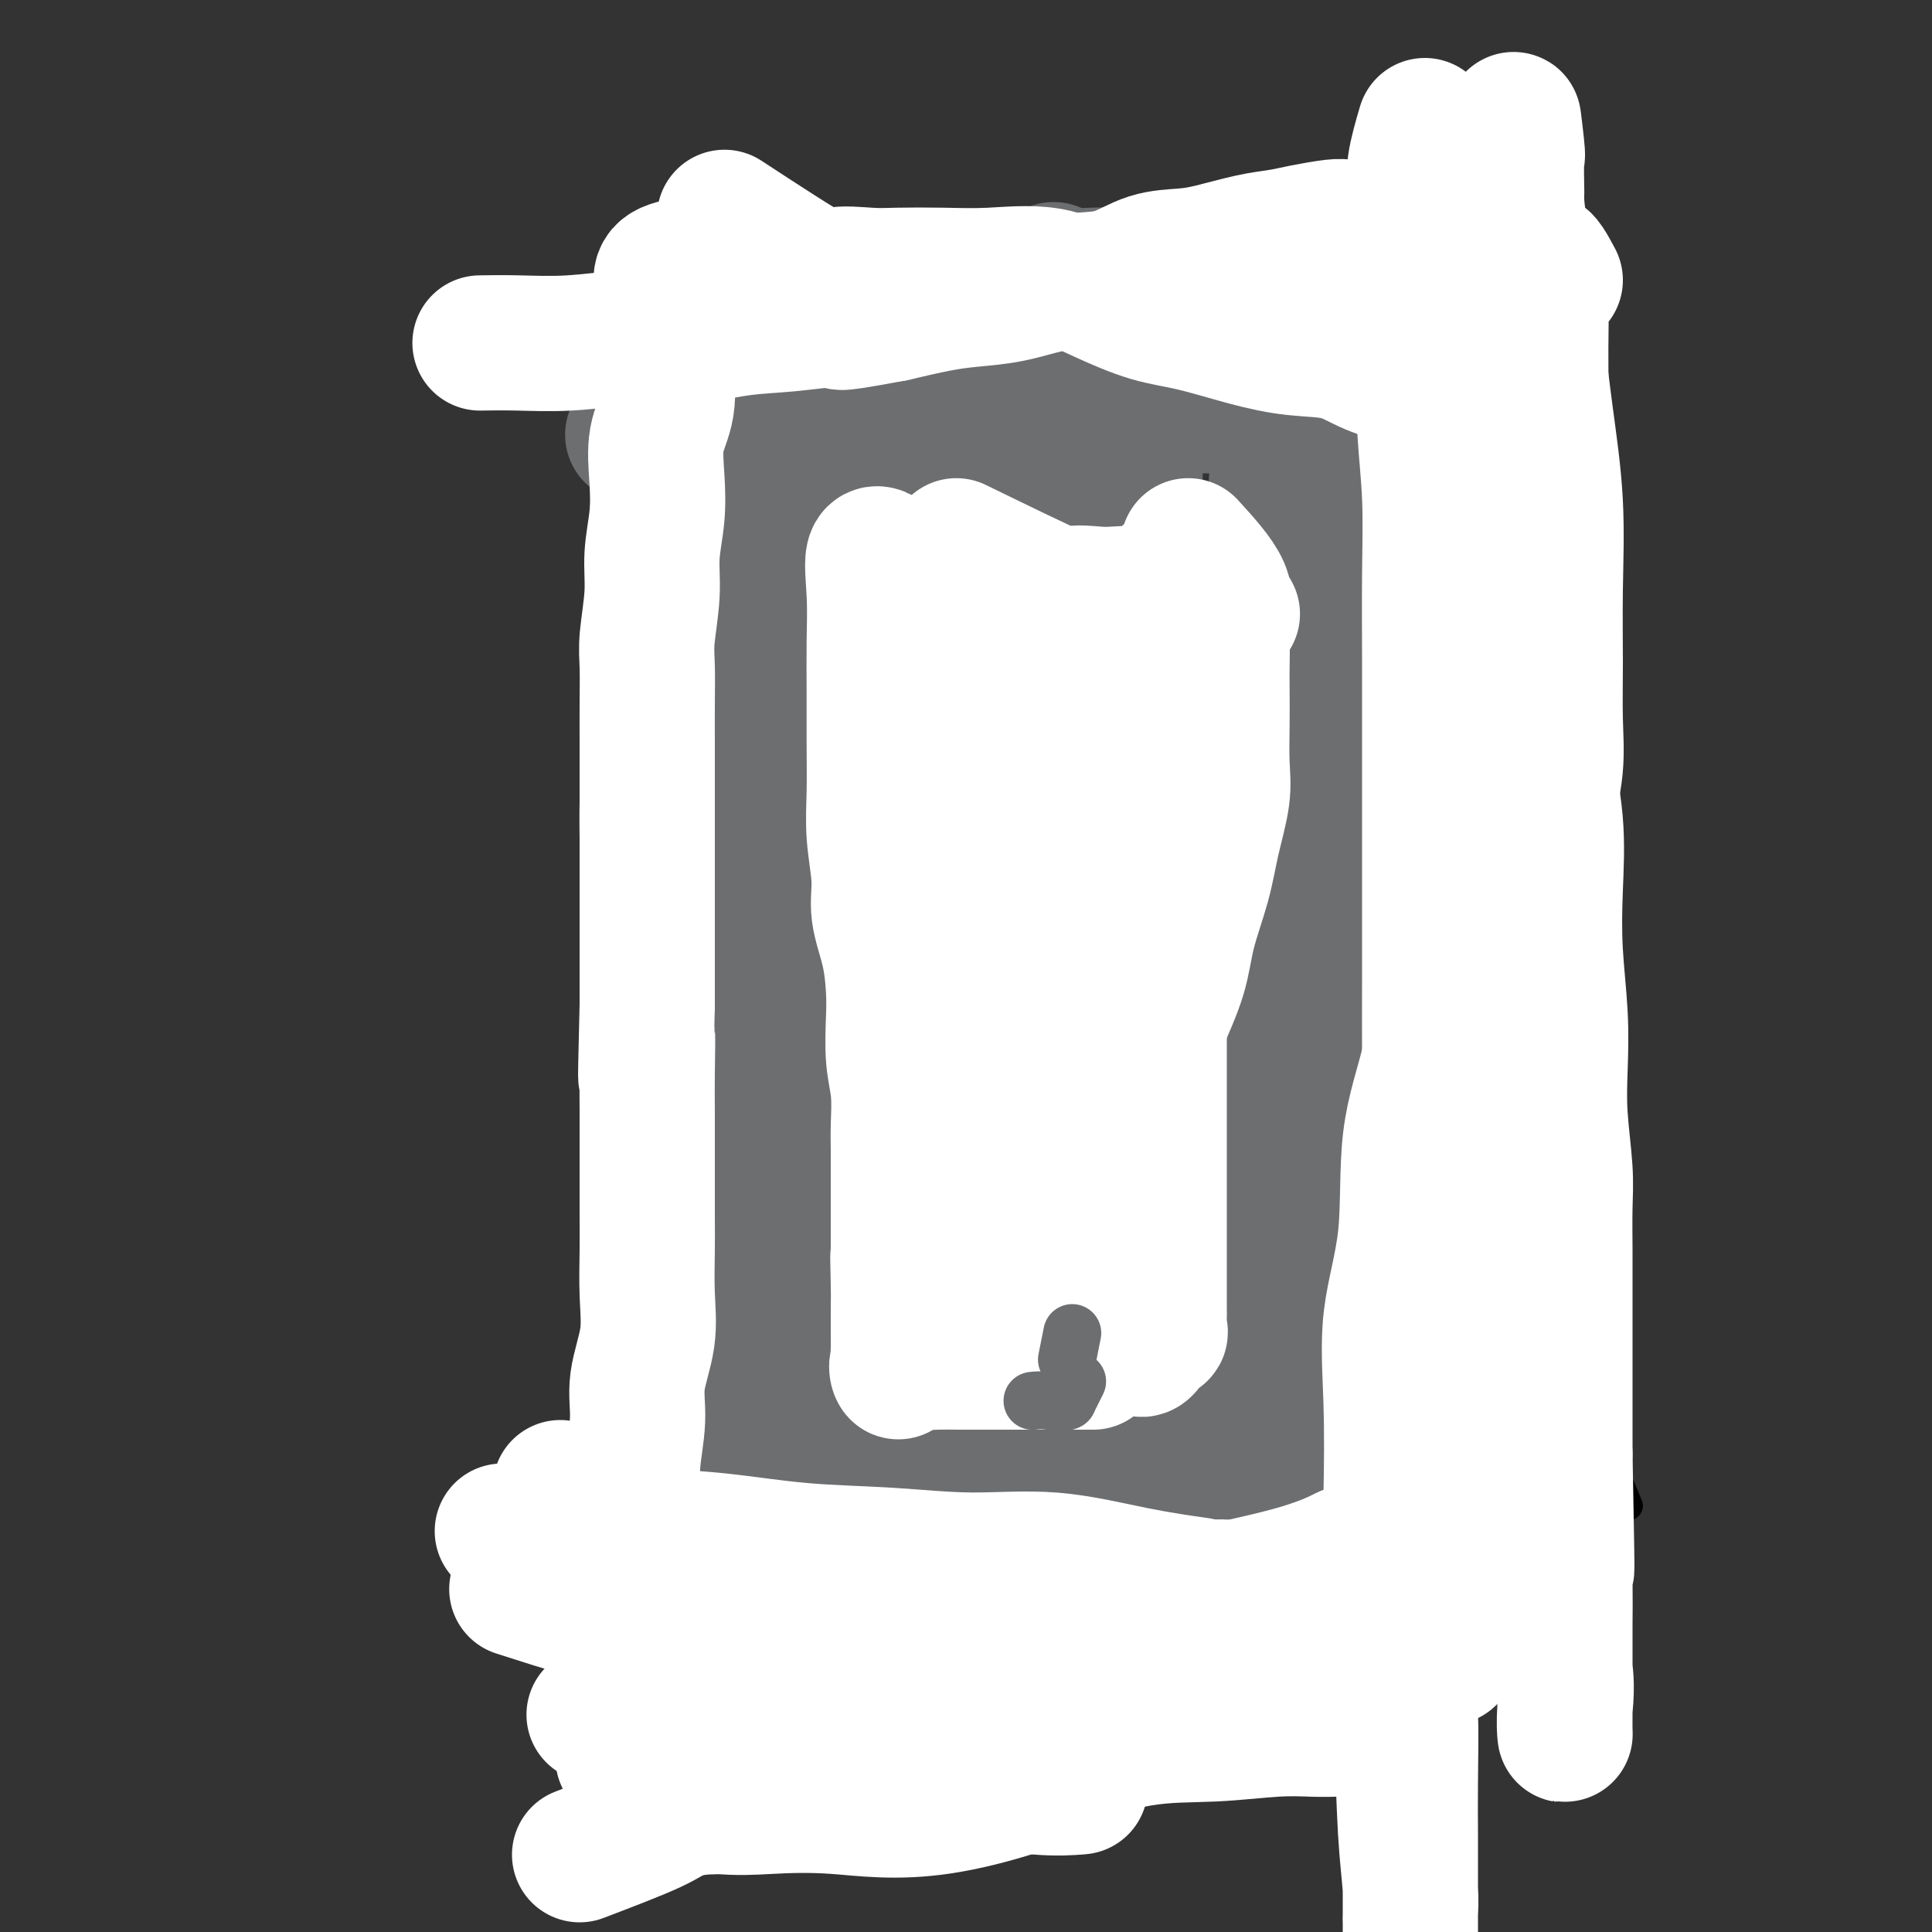 <svg viewBox='0 0 400 400' version='1.1' xmlns='http://www.w3.org/2000/svg' xmlns:xlink='http://www.w3.org/1999/xlink'><rect x="0" y="0" width="400" height="400" fill="#333333" stroke="none"/><g fill='none' stroke='#000000' stroke-width='6' stroke-linecap='round' stroke-linejoin='round'><path d='M324,280c5.000,12.083 10.000,24.167 12,29c2.000,4.833 1.000,2.417 0,0'/></g>
<g fill='none' stroke='#6D6E70' stroke-width='28' stroke-linecap='round' stroke-linejoin='round'><path d='M141,95c5.892,3.320 11.784,6.640 14,9c2.216,2.360 0.755,3.758 0,6c-0.755,2.242 -0.805,5.326 0,9c0.805,3.674 2.464,7.938 3,13c0.536,5.062 -0.053,10.922 0,17c0.053,6.078 0.746,12.375 1,19c0.254,6.625 0.068,13.579 0,20c-0.068,6.421 -0.018,12.309 0,19c0.018,6.691 0.005,14.184 0,21c-0.005,6.816 -0.000,12.956 0,20c0.000,7.044 -0.003,14.991 0,22c0.003,7.009 0.011,13.080 0,19c-0.011,5.920 -0.043,11.689 0,16c0.043,4.311 0.159,7.166 0,10c-0.159,2.834 -0.595,5.649 0,7c0.595,1.351 2.220,1.240 3,2c0.780,0.760 0.716,2.391 1,4c0.284,1.609 0.917,3.197 1,4c0.083,0.803 -0.385,0.821 0,1c0.385,0.179 1.623,0.520 2,0c0.377,-0.520 -0.105,-1.902 0,-4c0.105,-2.098 0.799,-4.913 0,-12c-0.799,-7.087 -3.090,-18.446 -5,-31c-1.910,-12.554 -3.437,-26.303 -4,-41c-0.563,-14.697 -0.161,-30.342 0,-44c0.161,-13.658 0.080,-25.329 0,-37'/><path d='M157,164c-0.044,-17.045 -0.156,-19.156 0,-23c0.156,-3.844 0.578,-9.420 1,-12c0.422,-2.580 0.843,-2.165 1,-3c0.157,-0.835 0.050,-2.921 0,-5c-0.050,-2.079 -0.043,-4.151 0,-7c0.043,-2.849 0.120,-6.476 0,-10c-0.120,-3.524 -0.438,-6.946 0,-10c0.438,-3.054 1.633,-5.739 2,-7c0.367,-1.261 -0.095,-1.097 0,-1c0.095,0.097 0.745,0.126 1,0c0.255,-0.126 0.113,-0.406 0,1c-0.113,1.406 -0.199,4.497 0,7c0.199,2.503 0.682,4.418 0,7c-0.682,2.582 -2.529,5.832 -4,11c-1.471,5.168 -2.566,12.255 -4,21c-1.434,8.745 -3.207,19.147 -5,30c-1.793,10.853 -3.606,22.156 -5,34c-1.394,11.844 -2.371,24.229 -3,36c-0.629,11.771 -0.912,22.928 -1,33c-0.088,10.072 0.018,19.061 -1,28c-1.018,8.939 -3.159,17.830 -5,24c-1.841,6.170 -3.383,9.620 -4,11c-0.617,1.380 -0.308,0.690 0,0'/><path d='M131,90c4.198,-0.525 8.397,-1.051 10,1c1.603,2.051 0.611,6.677 0,12c-0.611,5.323 -0.843,11.342 -1,20c-0.157,8.658 -0.241,19.956 -1,32c-0.759,12.044 -2.193,24.833 -3,36c-0.807,11.167 -0.989,20.713 -1,31c-0.011,10.287 0.147,21.315 0,30c-0.147,8.685 -0.598,15.029 0,21c0.598,5.971 2.245,11.571 3,16c0.755,4.429 0.619,7.687 1,11c0.381,3.313 1.281,6.681 2,10c0.719,3.319 1.258,6.589 2,9c0.742,2.411 1.687,3.965 2,5c0.313,1.035 -0.007,1.552 0,2c0.007,0.448 0.341,0.827 1,1c0.659,0.173 1.644,0.141 2,0c0.356,-0.141 0.085,-0.390 0,-1c-0.085,-0.610 0.016,-1.582 0,-2c-0.016,-0.418 -0.150,-0.281 0,-1c0.150,-0.719 0.584,-2.292 1,-4c0.416,-1.708 0.812,-3.551 0,-11c-0.812,-7.449 -2.834,-20.506 -5,-35c-2.166,-14.494 -4.476,-30.427 -6,-45c-1.524,-14.573 -2.262,-27.787 -3,-41'/><path d='M135,187c-2.171,-23.537 -0.597,-21.880 0,-24c0.597,-2.120 0.219,-8.017 0,-12c-0.219,-3.983 -0.279,-6.052 0,-8c0.279,-1.948 0.896,-3.776 1,-6c0.104,-2.224 -0.304,-4.846 0,-8c0.304,-3.154 1.320,-6.841 2,-11c0.680,-4.159 1.025,-8.790 1,-13c-0.025,-4.210 -0.420,-7.997 0,-12c0.420,-4.003 1.656,-8.221 2,-11c0.344,-2.779 -0.202,-4.120 0,-5c0.202,-0.880 1.154,-1.299 2,-2c0.846,-0.701 1.585,-1.683 2,-2c0.415,-0.317 0.504,0.032 1,0c0.496,-0.032 1.397,-0.445 2,0c0.603,0.445 0.908,1.749 1,3c0.092,1.251 -0.029,2.448 0,3c0.029,0.552 0.209,0.460 1,1c0.791,0.540 2.192,1.714 3,2c0.808,0.286 1.021,-0.316 2,0c0.979,0.316 2.724,1.549 4,2c1.276,0.451 2.084,0.121 4,0c1.916,-0.121 4.939,-0.032 8,0c3.061,0.032 6.158,0.009 10,0c3.842,-0.009 8.427,-0.002 13,0c4.573,0.002 9.134,0.001 14,0c4.866,-0.001 10.036,-0.001 15,0c4.964,0.001 9.722,0.003 15,0c5.278,-0.003 11.074,-0.011 16,0c4.926,0.011 8.980,0.041 13,0c4.020,-0.041 8.006,-0.155 10,0c1.994,0.155 1.997,0.577 2,1'/><path d='M279,85c19.289,0.358 7.511,0.752 4,1c-3.511,0.248 1.245,0.351 3,1c1.755,0.649 0.509,1.843 0,3c-0.509,1.157 -0.280,2.278 0,3c0.280,0.722 0.611,1.045 0,2c-0.611,0.955 -2.164,2.544 -3,4c-0.836,1.456 -0.956,2.781 -1,5c-0.044,2.219 -0.011,5.333 0,9c0.011,3.667 -0.000,7.886 0,14c0.000,6.114 0.012,14.123 0,22c-0.012,7.877 -0.046,15.621 0,24c0.046,8.379 0.173,17.395 0,27c-0.173,9.605 -0.644,19.801 -1,29c-0.356,9.199 -0.596,17.400 -2,32c-1.404,14.600 -3.973,35.600 -5,44c-1.027,8.400 -0.514,4.200 0,0'/><path d='M166,84c1.216,1.014 2.433,2.028 3,3c0.567,0.972 0.485,1.901 0,3c-0.485,1.099 -1.374,2.369 -2,4c-0.626,1.631 -0.991,3.623 -1,6c-0.009,2.377 0.336,5.138 0,8c-0.336,2.862 -1.355,5.826 -2,9c-0.645,3.174 -0.916,6.559 -1,10c-0.084,3.441 0.020,6.938 0,11c-0.020,4.062 -0.162,8.690 -1,13c-0.838,4.310 -2.371,8.303 -3,13c-0.629,4.697 -0.353,10.098 -1,15c-0.647,4.902 -2.218,9.306 -3,14c-0.782,4.694 -0.773,9.679 -1,15c-0.227,5.321 -0.688,10.979 -1,16c-0.312,5.021 -0.476,9.407 -1,14c-0.524,4.593 -1.408,9.394 -2,14c-0.592,4.606 -0.891,9.016 -1,13c-0.109,3.984 -0.029,7.542 0,11c0.029,3.458 0.008,6.816 0,10c-0.008,3.184 -0.002,6.196 0,9c0.002,2.804 0.001,5.402 0,8'/><path d='M149,303c-0.960,18.260 -0.359,8.909 0,7c0.359,-1.909 0.475,3.625 1,7c0.525,3.375 1.458,4.592 2,6c0.542,1.408 0.692,3.006 1,4c0.308,0.994 0.772,1.385 1,2c0.228,0.615 0.218,1.455 1,2c0.782,0.545 2.355,0.795 3,2c0.645,1.205 0.360,3.367 1,5c0.640,1.633 2.203,2.739 3,4c0.797,1.261 0.828,2.678 1,4c0.172,1.322 0.484,2.550 1,3c0.516,0.450 1.235,0.120 2,0c0.765,-0.120 1.574,-0.032 2,0c0.426,0.032 0.468,0.008 1,0c0.532,-0.008 1.556,-0.000 2,0c0.444,0.000 0.310,-0.008 1,0c0.690,0.008 2.203,0.031 3,0c0.797,-0.031 0.878,-0.117 2,0c1.122,0.117 3.286,0.436 5,0c1.714,-0.436 2.977,-1.626 5,-2c2.023,-0.374 4.805,0.069 7,0c2.195,-0.069 3.801,-0.649 6,-1c2.199,-0.351 4.990,-0.472 7,-1c2.010,-0.528 3.239,-1.462 5,-2c1.761,-0.538 4.054,-0.680 6,-1c1.946,-0.320 3.543,-0.818 5,-1c1.457,-0.182 2.772,-0.049 5,0c2.228,0.049 5.369,0.013 7,0c1.631,-0.013 1.752,-0.004 3,0c1.248,0.004 3.624,0.002 6,0'/><path d='M244,341c12.946,-1.237 5.311,-0.331 3,0c-2.311,0.331 0.701,0.085 2,0c1.299,-0.085 0.883,-0.011 1,0c0.117,0.011 0.765,-0.042 1,0c0.235,0.042 0.058,0.180 0,-1c-0.058,-1.180 0.005,-3.677 0,-8c-0.005,-4.323 -0.077,-10.472 0,-17c0.077,-6.528 0.302,-13.434 0,-22c-0.302,-8.566 -1.133,-18.791 -2,-27c-0.867,-8.209 -1.772,-14.402 -5,-23c-3.228,-8.598 -8.779,-19.599 -11,-24c-2.221,-4.401 -1.110,-2.200 0,0'/><path d='M191,81c0.574,1.851 1.149,3.701 0,6c-1.149,2.299 -4.021,5.046 -6,8c-1.979,2.954 -3.066,6.115 -5,10c-1.934,3.885 -4.716,8.495 -7,13c-2.284,4.505 -4.072,8.905 -6,14c-1.928,5.095 -3.997,10.883 -6,17c-2.003,6.117 -3.942,12.562 -6,19c-2.058,6.438 -4.236,12.870 -6,20c-1.764,7.130 -3.116,14.957 -4,22c-0.884,7.043 -1.301,13.302 -2,19c-0.699,5.698 -1.680,10.835 -2,16c-0.320,5.165 0.020,10.360 0,14c-0.020,3.640 -0.399,5.727 0,9c0.399,3.273 1.577,7.732 3,11c1.423,3.268 3.090,5.346 4,8c0.910,2.654 1.063,5.886 2,9c0.937,3.114 2.658,6.111 4,9c1.342,2.889 2.306,5.671 3,8c0.694,2.329 1.118,4.206 2,6c0.882,1.794 2.221,3.504 3,5c0.779,1.496 0.998,2.779 2,4c1.002,1.221 2.787,2.379 4,3c1.213,0.621 1.853,0.705 3,1c1.147,0.295 2.799,0.800 4,1c1.201,0.200 1.951,0.095 3,0c1.049,-0.095 2.398,-0.179 4,0c1.602,0.179 3.458,0.623 5,0c1.542,-0.623 2.771,-2.311 4,-4'/><path d='M191,329c1.933,-1.941 4.766,-4.793 7,-8c2.234,-3.207 3.869,-6.770 5,-13c1.131,-6.230 1.757,-15.128 2,-26c0.243,-10.872 0.104,-23.719 0,-38c-0.104,-14.281 -0.172,-29.995 -1,-46c-0.828,-16.005 -2.414,-32.300 -4,-46c-1.586,-13.700 -3.170,-24.804 -4,-31c-0.830,-6.196 -0.906,-7.485 -1,-8c-0.094,-0.515 -0.207,-0.256 -1,0c-0.793,0.256 -2.265,0.508 -3,2c-0.735,1.492 -0.733,4.223 -1,6c-0.267,1.777 -0.803,2.599 -1,5c-0.197,2.401 -0.054,6.382 0,12c0.054,5.618 0.018,12.873 0,22c-0.018,9.127 -0.019,20.124 0,32c0.019,11.876 0.059,24.630 0,38c-0.059,13.370 -0.217,27.357 0,40c0.217,12.643 0.807,23.942 1,34c0.193,10.058 -0.012,18.876 0,25c0.012,6.124 0.242,9.555 0,11c-0.242,1.445 -0.954,0.902 -1,0c-0.046,-0.902 0.576,-2.165 0,-5c-0.576,-2.835 -2.351,-7.241 -3,-18c-0.649,-10.759 -0.174,-27.871 0,-45c0.174,-17.129 0.047,-34.277 0,-50c-0.047,-15.723 -0.012,-30.023 1,-42c1.012,-11.977 3.003,-21.633 4,-29c0.997,-7.367 0.999,-12.445 1,-16c0.001,-3.555 0.000,-5.587 0,-6c-0.000,-0.413 -0.000,0.794 0,2'/><path d='M192,131c0.936,-13.732 0.277,-2.562 0,2c-0.277,4.562 -0.172,2.517 0,2c0.172,-0.517 0.410,0.493 0,2c-0.410,1.507 -1.469,3.510 -2,9c-0.531,5.490 -0.535,14.466 -1,27c-0.465,12.534 -1.392,28.625 -2,43c-0.608,14.375 -0.896,27.032 -1,38c-0.104,10.968 -0.024,20.245 0,28c0.024,7.755 -0.009,13.986 0,18c0.009,4.014 0.061,5.810 0,7c-0.061,1.190 -0.235,1.772 0,2c0.235,0.228 0.878,0.101 1,0c0.122,-0.101 -0.278,-0.178 0,-1c0.278,-0.822 1.235,-2.391 2,-5c0.765,-2.609 1.337,-6.257 3,-13c1.663,-6.743 4.417,-16.579 6,-28c1.583,-11.421 1.994,-24.425 3,-38c1.006,-13.575 2.607,-27.722 4,-42c1.393,-14.278 2.580,-28.689 4,-42c1.420,-13.311 3.074,-25.523 4,-36c0.926,-10.477 1.124,-19.220 2,-27c0.876,-7.780 2.429,-14.596 3,-18c0.571,-3.404 0.160,-3.396 0,-3c-0.160,0.396 -0.067,1.182 0,5c0.067,3.818 0.109,10.670 0,19c-0.109,8.330 -0.368,18.140 -1,30c-0.632,11.860 -1.636,25.772 -3,40c-1.364,14.228 -3.087,28.772 -4,44c-0.913,15.228 -1.015,31.138 -1,46c0.015,14.862 0.147,28.675 0,40c-0.147,11.325 -0.574,20.163 -1,29'/><path d='M208,309c-0.294,21.113 -0.030,16.394 0,17c0.030,0.606 -0.173,6.536 0,9c0.173,2.464 0.723,1.462 1,1c0.277,-0.462 0.281,-0.382 1,0c0.719,0.382 2.152,1.067 3,0c0.848,-1.067 1.110,-3.886 2,-7c0.890,-3.114 2.407,-6.524 4,-15c1.593,-8.476 3.261,-22.020 4,-37c0.739,-14.980 0.549,-31.396 1,-49c0.451,-17.604 1.543,-36.395 2,-55c0.457,-18.605 0.280,-37.025 1,-54c0.720,-16.975 2.336,-32.507 4,-42c1.664,-9.493 3.374,-12.947 4,-14c0.626,-1.053 0.167,0.295 0,3c-0.167,2.705 -0.041,6.767 0,13c0.041,6.233 -0.004,14.638 0,26c0.004,11.362 0.056,25.682 0,41c-0.056,15.318 -0.221,31.634 0,48c0.221,16.366 0.828,32.783 1,49c0.172,16.217 -0.091,32.235 0,46c0.091,13.765 0.536,25.278 1,34c0.464,8.722 0.947,14.654 1,19c0.053,4.346 -0.325,7.106 0,8c0.325,0.894 1.351,-0.079 2,0c0.649,0.079 0.921,1.210 1,-1c0.079,-2.210 -0.034,-7.760 0,-17c0.034,-9.240 0.216,-22.169 1,-36c0.784,-13.831 2.169,-28.563 3,-43c0.831,-14.437 1.108,-28.579 2,-42c0.892,-13.421 2.398,-26.120 4,-37c1.602,-10.880 3.301,-19.940 5,-29'/><path d='M256,145c2.270,-13.098 3.446,-12.842 4,-13c0.554,-0.158 0.488,-0.731 1,-1c0.512,-0.269 1.602,-0.235 2,2c0.398,2.235 0.103,6.670 0,12c-0.103,5.330 -0.016,11.555 1,21c1.016,9.445 2.959,22.109 4,35c1.041,12.891 1.178,26.007 2,38c0.822,11.993 2.329,22.862 3,34c0.671,11.138 0.507,22.546 1,32c0.493,9.454 1.642,16.955 2,22c0.358,5.045 -0.075,7.633 0,8c0.075,0.367 0.657,-1.488 0,-4c-0.657,-2.512 -2.555,-5.682 -4,-12c-1.445,-6.318 -2.439,-15.784 -3,-26c-0.561,-10.216 -0.689,-21.180 -1,-32c-0.311,-10.820 -0.806,-21.495 -1,-33c-0.194,-11.505 -0.086,-23.840 0,-36c0.086,-12.160 0.149,-24.144 0,-34c-0.149,-9.856 -0.509,-17.585 0,-23c0.509,-5.415 1.888,-8.518 3,-11c1.112,-2.482 1.957,-4.345 3,-5c1.043,-0.655 2.283,-0.104 3,0c0.717,0.104 0.912,-0.241 1,0c0.088,0.241 0.069,1.066 0,2c-0.069,0.934 -0.190,1.977 0,5c0.190,3.023 0.690,8.027 0,15c-0.690,6.973 -2.570,15.916 -4,27c-1.430,11.084 -2.408,24.310 -3,37c-0.592,12.690 -0.796,24.845 -1,37'/><path d='M269,242c-1.249,25.228 -0.871,26.799 -1,34c-0.129,7.201 -0.765,20.033 -1,29c-0.235,8.967 -0.070,14.068 0,18c0.070,3.932 0.043,6.695 0,8c-0.043,1.305 -0.103,1.154 0,1c0.103,-0.154 0.367,-0.310 0,-4c-0.367,-3.690 -1.366,-10.913 -2,-21c-0.634,-10.087 -0.902,-23.038 -1,-35c-0.098,-11.962 -0.026,-22.934 0,-33c0.026,-10.066 0.006,-19.224 0,-29c-0.006,-9.776 0.000,-20.170 0,-30c-0.000,-9.830 -0.008,-19.096 0,-28c0.008,-8.904 0.030,-17.446 0,-25c-0.030,-7.554 -0.113,-14.120 0,-20c0.113,-5.880 0.423,-11.073 1,-14c0.577,-2.927 1.423,-3.589 2,-4c0.577,-0.411 0.886,-0.572 1,0c0.114,0.572 0.033,1.878 0,2c-0.033,0.122 -0.016,-0.939 0,-2'/><path d='M268,89c0.619,-3.673 0.166,-3.854 0,-5c-0.166,-1.146 -0.044,-3.256 0,-5c0.044,-1.744 0.009,-3.121 0,-4c-0.009,-0.879 0.007,-1.259 0,-2c-0.007,-0.741 -0.037,-1.844 0,-3c0.037,-1.156 0.140,-2.367 0,-3c-0.140,-0.633 -0.523,-0.689 -1,-1c-0.477,-0.311 -1.048,-0.876 -2,-1c-0.952,-0.124 -2.284,0.195 -4,0c-1.716,-0.195 -3.815,-0.904 -7,0c-3.185,0.904 -7.456,3.419 -12,5c-4.544,1.581 -9.363,2.226 -14,3c-4.637,0.774 -9.094,1.675 -14,2c-4.906,0.325 -10.262,0.073 -15,0c-4.738,-0.073 -8.858,0.032 -13,0c-4.142,-0.032 -8.308,-0.201 -13,0c-4.692,0.201 -9.912,0.772 -12,1c-2.088,0.228 -1.044,0.114 0,0'/><path d='M269,70c-2.346,-2.200 -4.692,-4.400 -6,-5c-1.308,-0.600 -1.577,0.400 -2,1c-0.423,0.600 -1.000,0.802 -2,1c-1.000,0.198 -2.423,0.393 -4,1c-1.577,0.607 -3.308,1.626 -5,2c-1.692,0.374 -3.344,0.104 -5,0c-1.656,-0.104 -3.317,-0.042 -5,0c-1.683,0.042 -3.390,0.063 -5,0c-1.610,-0.063 -3.125,-0.209 -5,0c-1.875,0.209 -4.111,0.773 -6,1c-1.889,0.227 -3.433,0.118 -5,0c-1.567,-0.118 -3.158,-0.244 -5,0c-1.842,0.244 -3.934,0.858 -6,1c-2.066,0.142 -4.104,-0.187 -7,0c-2.896,0.187 -6.648,0.890 -10,1c-3.352,0.110 -6.304,-0.373 -10,0c-3.696,0.373 -8.137,1.603 -12,2c-3.863,0.397 -7.149,-0.038 -10,0c-2.851,0.038 -5.268,0.549 -7,1c-1.732,0.451 -2.781,0.843 -3,1c-0.219,0.157 0.390,0.078 1,0'/><path d='M150,77c-15.053,1.083 -2.687,0.290 2,0c4.687,-0.290 1.694,-0.079 1,0c-0.694,0.079 0.910,0.024 2,0c1.090,-0.024 1.665,-0.019 2,0c0.335,0.019 0.430,0.052 1,0c0.570,-0.052 1.614,-0.190 3,0c1.386,0.190 3.113,0.706 8,0c4.887,-0.706 12.933,-2.634 20,-4c7.067,-1.366 13.156,-2.170 19,-3c5.844,-0.830 11.443,-1.687 16,-2c4.557,-0.313 8.073,-0.084 11,0c2.927,0.084 5.266,0.023 7,0c1.734,-0.023 2.862,-0.006 4,0c1.138,0.006 2.285,0.002 3,0c0.715,-0.002 0.997,-0.000 2,0c1.003,0.000 2.726,-0.000 4,0c1.274,0.000 2.100,0.001 3,0c0.900,-0.001 1.874,-0.004 3,0c1.126,0.004 2.406,0.016 4,0c1.594,-0.016 3.503,-0.060 5,0c1.497,0.060 2.581,0.224 4,0c1.419,-0.224 3.174,-0.837 4,-1c0.826,-0.163 0.724,0.125 1,0c0.276,-0.125 0.932,-0.662 0,-1c-0.932,-0.338 -3.450,-0.475 -6,-1c-2.550,-0.525 -5.131,-1.436 -8,-2c-2.869,-0.564 -6.027,-0.780 -9,-1c-2.973,-0.220 -5.762,-0.444 -9,-1c-3.238,-0.556 -6.925,-1.445 -11,-2c-4.075,-0.555 -8.537,-0.778 -13,-1'/><path d='M223,58c-10.908,-1.392 -10.678,-0.373 -13,0c-2.322,0.373 -7.197,0.100 -11,0c-3.803,-0.100 -6.535,-0.027 -10,0c-3.465,0.027 -7.663,0.007 -11,0c-3.337,-0.007 -5.814,-0.002 -9,0c-3.186,0.002 -7.080,-0.001 -10,0c-2.920,0.001 -4.867,0.004 -6,0c-1.133,-0.004 -1.452,-0.015 -1,0c0.452,0.015 1.676,0.057 3,0c1.324,-0.057 2.749,-0.211 4,0c1.251,0.211 2.330,0.788 3,1c0.670,0.212 0.933,0.057 2,0c1.067,-0.057 2.940,-0.018 4,0c1.060,0.018 1.308,0.015 3,0c1.692,-0.015 4.828,-0.043 9,0c4.172,0.043 9.379,0.155 15,0c5.621,-0.155 11.656,-0.578 17,-1c5.344,-0.422 9.998,-0.842 14,-1c4.002,-0.158 7.353,-0.054 10,0c2.647,0.054 4.592,0.060 6,0c1.408,-0.060 2.280,-0.184 3,0c0.720,0.184 1.289,0.675 2,1c0.711,0.325 1.566,0.484 3,1c1.434,0.516 3.449,1.391 5,2c1.551,0.609 2.639,0.953 4,1c1.361,0.047 2.994,-0.204 4,0c1.006,0.204 1.386,0.863 2,1c0.614,0.137 1.461,-0.246 2,0c0.539,0.246 0.769,1.123 1,2'/><path d='M268,65c3.578,0.800 1.022,-1.200 0,-2c-1.022,-0.800 -0.511,-0.400 0,0'/></g>
<g fill='none' stroke='#FFFFFF' stroke-width='28' stroke-linecap='round' stroke-linejoin='round'><path d='M322,58c-1.269,-2.375 -2.537,-4.750 -3,-4c-0.463,0.750 -0.120,4.624 0,8c0.120,3.376 0.018,6.256 0,10c-0.018,3.744 0.048,8.354 0,13c-0.048,4.646 -0.211,9.327 0,14c0.211,4.673 0.796,9.339 1,14c0.204,4.661 0.027,9.319 0,14c-0.027,4.681 0.097,9.386 0,14c-0.097,4.614 -0.415,9.135 0,14c0.415,4.865 1.561,10.072 2,15c0.439,4.928 0.169,9.576 0,14c-0.169,4.424 -0.238,8.625 0,13c0.238,4.375 0.782,8.925 1,13c0.218,4.075 0.111,7.676 0,11c-0.111,3.324 -0.226,6.373 0,10c0.226,3.627 0.793,7.834 1,11c0.207,3.166 0.056,5.290 0,8c-0.056,2.710 -0.015,6.005 0,9c0.015,2.995 0.004,5.689 0,9c-0.004,3.311 -0.001,7.237 0,11c0.001,3.763 0.000,7.361 0,11c-0.000,3.639 -0.000,7.320 0,11'/><path d='M324,301c0.774,40.555 0.207,18.441 0,13c-0.207,-5.441 -0.056,5.791 0,12c0.056,6.209 0.015,7.393 0,10c-0.015,2.607 -0.005,6.635 0,10c0.005,3.365 0.005,6.065 0,8c-0.005,1.935 -0.016,3.103 0,4c0.016,0.897 0.059,1.523 0,1c-0.059,-0.523 -0.219,-2.194 0,-5c0.219,-2.806 0.819,-6.747 -1,-13c-1.819,-6.253 -6.056,-14.818 -8,-23c-1.944,-8.182 -1.596,-15.981 -2,-23c-0.404,-7.019 -1.560,-13.259 -2,-20c-0.440,-6.741 -0.164,-13.982 0,-21c0.164,-7.018 0.218,-13.814 0,-21c-0.218,-7.186 -0.706,-14.761 0,-21c0.706,-6.239 2.606,-11.143 4,-16c1.394,-4.857 2.283,-9.668 3,-14c0.717,-4.332 1.264,-8.187 2,-12c0.736,-3.813 1.663,-7.586 2,-11c0.337,-3.414 0.084,-6.471 0,-10c-0.084,-3.529 -0.000,-7.530 0,-12c0.000,-4.470 -0.082,-9.410 0,-15c0.082,-5.590 0.330,-11.832 0,-18c-0.330,-6.168 -1.238,-12.263 -2,-18c-0.762,-5.737 -1.380,-11.115 -2,-16c-0.620,-4.885 -1.244,-9.277 -2,-14c-0.756,-4.723 -1.645,-9.778 -2,-14c-0.355,-4.222 -0.178,-7.611 0,-11'/><path d='M314,31c-1.238,-11.606 -0.332,-4.121 0,-1c0.332,3.121 0.089,1.879 0,3c-0.089,1.121 -0.026,4.606 0,6c0.026,1.394 0.013,0.697 0,0'/><path d='M295,26c-0.841,2.878 -1.682,5.757 -2,8c-0.318,2.243 -0.113,3.852 0,6c0.113,2.148 0.134,4.837 0,8c-0.134,3.163 -0.425,6.800 0,10c0.425,3.200 1.564,5.965 2,9c0.436,3.035 0.169,6.342 0,10c-0.169,3.658 -0.242,7.668 0,12c0.242,4.332 0.797,8.987 1,14c0.203,5.013 0.054,10.383 0,16c-0.054,5.617 -0.015,11.481 0,17c0.015,5.519 0.004,10.694 0,16c-0.004,5.306 -0.001,10.742 0,16c0.001,5.258 -0.002,10.338 0,16c0.002,5.662 0.007,11.906 0,18c-0.007,6.094 -0.025,12.038 0,18c0.025,5.962 0.094,11.941 0,18c-0.094,6.059 -0.351,12.196 -1,18c-0.649,5.804 -1.691,11.273 -2,17c-0.309,5.727 0.113,11.710 0,18c-0.113,6.290 -0.761,12.886 -1,19c-0.239,6.114 -0.068,11.747 0,17c0.068,5.253 0.034,10.127 0,15'/><path d='M292,342c-0.619,18.602 -0.166,13.108 0,14c0.166,0.892 0.044,8.170 0,13c-0.044,4.830 -0.012,7.213 0,10c0.012,2.787 0.003,5.977 0,9c-0.003,3.023 -0.001,5.880 0,8c0.001,2.120 0.000,3.504 0,5c-0.000,1.496 -0.000,3.104 0,4c0.000,0.896 0.000,1.081 0,1c-0.000,-0.081 -0.000,-0.429 0,-1c0.000,-0.571 0.001,-1.365 0,-2c-0.001,-0.635 -0.004,-1.112 0,-2c0.004,-0.888 0.013,-2.189 0,-3c-0.013,-0.811 -0.050,-1.134 0,-2c0.050,-0.866 0.185,-2.276 0,-5c-0.185,-2.724 -0.690,-6.762 -1,-12c-0.310,-5.238 -0.426,-11.674 -1,-20c-0.574,-8.326 -1.607,-18.540 -2,-27c-0.393,-8.460 -0.147,-15.165 0,-22c0.147,-6.835 0.196,-13.799 0,-20c-0.196,-6.201 -0.636,-11.639 0,-17c0.636,-5.361 2.347,-10.645 3,-17c0.653,-6.355 0.248,-13.780 1,-20c0.752,-6.220 2.659,-11.234 4,-17c1.341,-5.766 2.114,-12.285 3,-19c0.886,-6.715 1.884,-13.628 3,-21c1.116,-7.372 2.351,-15.203 3,-23c0.649,-7.797 0.713,-15.561 1,-25c0.287,-9.439 0.796,-20.554 1,-30c0.204,-9.446 0.102,-17.223 0,-25'/><path d='M307,76c0.313,-15.939 0.094,-15.788 0,-18c-0.094,-2.212 -0.065,-6.789 0,-9c0.065,-2.211 0.164,-2.057 0,-2c-0.164,0.057 -0.591,0.015 -1,0c-0.409,-0.015 -0.799,-0.004 -1,0c-0.201,0.004 -0.212,0.001 -1,0c-0.788,-0.001 -2.352,-0.000 -3,0c-0.648,0.000 -0.379,0.000 -1,0c-0.621,-0.000 -2.131,-0.000 -3,0c-0.869,0.000 -1.098,0.000 -2,0c-0.902,-0.000 -2.479,-0.001 -4,0c-1.521,0.001 -2.987,0.003 -4,0c-1.013,-0.003 -1.575,-0.012 -3,0c-1.425,0.012 -3.714,0.044 -5,0c-1.286,-0.044 -1.568,-0.163 -3,0c-1.432,0.163 -4.015,0.607 -6,1c-1.985,0.393 -3.372,0.733 -5,1c-1.628,0.267 -3.497,0.460 -6,1c-2.503,0.540 -5.641,1.426 -8,2c-2.359,0.574 -3.941,0.835 -6,1c-2.059,0.165 -4.596,0.233 -7,1c-2.404,0.767 -4.676,2.233 -7,3c-2.324,0.767 -4.701,0.835 -7,1c-2.299,0.165 -4.519,0.428 -7,1c-2.481,0.572 -5.222,1.452 -8,2c-2.778,0.548 -5.594,0.763 -8,1c-2.406,0.237 -4.402,0.496 -7,1c-2.598,0.504 -5.799,1.252 -9,2'/><path d='M185,65c-15.806,2.958 -9.821,1.352 -10,1c-0.179,-0.352 -6.521,0.551 -11,1c-4.479,0.449 -7.094,0.446 -11,1c-3.906,0.554 -9.104,1.665 -13,2c-3.896,0.335 -6.492,-0.106 -10,0c-3.508,0.106 -7.930,0.760 -12,1c-4.070,0.240 -7.788,0.064 -11,0c-3.212,-0.064 -5.918,-0.018 -7,0c-1.082,0.018 -0.541,0.009 0,0'/><path d='M150,45c7.756,5.072 15.513,10.143 19,12c3.487,1.857 2.706,0.498 4,0c1.294,-0.498 4.663,-0.137 7,0c2.337,0.137 3.643,0.048 6,0c2.357,-0.048 5.765,-0.055 9,0c3.235,0.055 6.296,0.174 10,0c3.704,-0.174 8.052,-0.640 12,0c3.948,0.640 7.497,2.385 11,4c3.503,1.615 6.960,3.099 10,4c3.040,0.901 5.664,1.217 9,2c3.336,0.783 7.385,2.032 11,3c3.615,0.968 6.795,1.654 10,2c3.205,0.346 6.436,0.352 9,1c2.564,0.648 4.460,1.936 7,3c2.540,1.064 5.722,1.902 9,3c3.278,1.098 6.651,2.457 8,3c1.349,0.543 0.675,0.272 0,0'/><path d='M152,54c-5.917,0.359 -11.835,0.717 -14,2c-2.165,1.283 -0.578,3.489 0,5c0.578,1.511 0.147,2.326 0,4c-0.147,1.674 -0.012,4.206 0,6c0.012,1.794 -0.101,2.851 0,5c0.101,2.149 0.415,5.391 0,8c-0.415,2.609 -1.560,4.584 -2,7c-0.440,2.416 -0.174,5.272 0,8c0.174,2.728 0.257,5.328 0,8c-0.257,2.672 -0.853,5.415 -1,8c-0.147,2.585 0.157,5.011 0,8c-0.157,2.989 -0.774,6.540 -1,9c-0.226,2.460 -0.061,3.830 0,6c0.061,2.170 0.016,5.141 0,8c-0.016,2.859 -0.004,5.606 0,8c0.004,2.394 0.001,4.434 0,7c-0.001,2.566 -0.000,5.658 0,8c0.000,2.342 0.000,3.934 0,6c-0.000,2.066 -0.000,4.606 0,7c0.000,2.394 0.000,4.642 0,7c-0.000,2.358 -0.000,4.827 0,7c0.000,2.173 0.000,4.049 0,6c-0.000,1.951 -0.000,3.975 0,6'/><path d='M134,208c-0.619,25.074 -0.166,11.757 0,8c0.166,-3.757 0.044,2.044 0,6c-0.044,3.956 -0.012,6.067 0,8c0.012,1.933 0.003,3.690 0,6c-0.003,2.310 0.001,5.174 0,8c-0.001,2.826 -0.008,5.615 0,8c0.008,2.385 0.031,4.367 0,7c-0.031,2.633 -0.118,5.918 0,9c0.118,3.082 0.439,5.962 0,9c-0.439,3.038 -1.638,6.233 -2,9c-0.362,2.767 0.113,5.107 0,8c-0.113,2.893 -0.814,6.340 -1,9c-0.186,2.660 0.143,4.533 0,7c-0.143,2.467 -0.756,5.527 -1,8c-0.244,2.473 -0.118,4.358 0,6c0.118,1.642 0.228,3.040 0,5c-0.228,1.960 -0.793,4.481 -1,6c-0.207,1.519 -0.055,2.036 0,3c0.055,0.964 0.015,2.374 0,4c-0.015,1.626 -0.005,3.470 0,5c0.005,1.530 0.004,2.748 0,4c-0.004,1.252 -0.011,2.538 0,4c0.011,1.462 0.039,3.101 0,4c-0.039,0.899 -0.146,1.057 0,2c0.146,0.943 0.544,2.672 1,4c0.456,1.328 0.970,2.254 1,3c0.030,0.746 -0.423,1.310 0,2c0.423,0.690 1.722,1.504 3,2c1.278,0.496 2.536,0.672 4,1c1.464,0.328 3.132,0.808 5,1c1.868,0.192 3.934,0.096 6,0'/><path d='M149,374c3.979,0.339 6.427,0.187 10,0c3.573,-0.187 8.269,-0.409 14,0c5.731,0.409 12.495,1.450 22,0c9.505,-1.450 21.751,-5.390 31,-10c9.249,-4.610 15.500,-9.888 18,-12c2.500,-2.112 1.250,-1.056 0,0'/><path d='M176,322c6.077,3.656 12.154,7.312 16,9c3.846,1.688 5.460,1.408 8,2c2.540,0.592 6.005,2.057 10,3c3.995,0.943 8.521,1.363 13,2c4.479,0.637 8.910,1.490 14,2c5.090,0.510 10.840,0.676 16,1c5.160,0.324 9.731,0.805 14,1c4.269,0.195 8.237,0.104 12,0c3.763,-0.104 7.321,-0.220 11,0c3.679,0.220 7.480,0.777 9,1c1.520,0.223 0.760,0.111 0,0'/><path d='M116,308c3.841,1.959 7.682,3.919 10,5c2.318,1.081 3.115,1.284 5,2c1.885,0.716 4.860,1.946 8,4c3.140,2.054 6.446,4.933 10,7c3.554,2.067 7.355,3.321 12,5c4.645,1.679 10.132,3.784 16,5c5.868,1.216 12.116,1.544 19,2c6.884,0.456 14.403,1.039 22,0c7.597,-1.039 15.274,-3.701 24,-6c8.726,-2.299 18.503,-4.234 25,-6c6.497,-1.766 9.713,-3.362 11,-4c1.287,-0.638 0.643,-0.319 0,0'/><path d='M107,329c5.258,1.689 10.516,3.379 13,4c2.484,0.621 2.195,0.174 2,0c-0.195,-0.174 -0.295,-0.075 1,0c1.295,0.075 3.986,0.127 6,0c2.014,-0.127 3.353,-0.432 5,0c1.647,0.432 3.604,1.603 6,2c2.396,0.397 5.233,0.022 9,0c3.767,-0.022 8.465,0.309 14,0c5.535,-0.309 11.908,-1.259 18,-2c6.092,-0.741 11.903,-1.274 18,-2c6.097,-0.726 12.478,-1.644 18,-2c5.522,-0.356 10.184,-0.151 15,0c4.816,0.151 9.786,0.247 14,0c4.214,-0.247 7.673,-0.836 10,0c2.327,0.836 3.522,3.096 4,4c0.478,0.904 0.239,0.452 0,0'/><path d='M104,317c6.166,0.026 12.331,0.052 16,0c3.669,-0.052 4.840,-0.183 7,0c2.160,0.183 5.308,0.680 9,1c3.692,0.320 7.928,0.461 13,1c5.072,0.539 10.979,1.474 17,2c6.021,0.526 12.154,0.642 18,1c5.846,0.358 11.403,0.958 17,1c5.597,0.042 11.232,-0.473 17,0c5.768,0.473 11.668,1.935 17,3c5.332,1.065 10.095,1.733 12,2c1.905,0.267 0.953,0.134 0,0'/><path d='M120,384c5.856,-2.233 11.712,-4.466 15,-6c3.288,-1.534 4.008,-2.369 6,-3c1.992,-0.631 5.255,-1.059 9,-2c3.745,-0.941 7.972,-2.396 13,-3c5.028,-0.604 10.856,-0.357 17,-1c6.144,-0.643 12.605,-2.176 19,-3c6.395,-0.824 12.723,-0.939 19,-2c6.277,-1.061 12.502,-3.069 18,-4c5.498,-0.931 10.269,-0.785 15,-1c4.731,-0.215 9.423,-0.789 13,-1c3.577,-0.211 6.040,-0.057 8,0c1.960,0.057 3.417,0.016 4,0c0.583,-0.016 0.291,-0.008 0,0'/><path d='M129,364c8.442,0.422 16.883,0.845 20,1c3.117,0.155 0.908,0.044 1,0c0.092,-0.044 2.485,-0.020 5,0c2.515,0.020 5.152,0.037 8,0c2.848,-0.037 5.906,-0.129 10,0c4.094,0.129 9.224,0.479 14,1c4.776,0.521 9.198,1.212 14,2c4.802,0.788 9.985,1.674 14,2c4.015,0.326 6.861,0.093 8,0c1.139,-0.093 0.569,-0.047 0,0'/><path d='M123,355c6.098,1.269 12.195,2.538 15,3c2.805,0.462 2.316,0.118 3,0c0.684,-0.118 2.540,-0.009 5,0c2.460,0.009 5.524,-0.082 9,0c3.476,0.082 7.364,0.337 11,0c3.636,-0.337 7.020,-1.267 11,-2c3.980,-0.733 8.555,-1.268 13,-2c4.445,-0.732 8.758,-1.660 13,-2c4.242,-0.340 8.411,-0.092 11,0c2.589,0.092 3.597,0.026 4,0c0.403,-0.026 0.202,-0.013 0,0'/></g>
<g fill='none' stroke='#FFFFFF' stroke-width='28' stroke-linecap='round' stroke-linejoin='round'><path d='M195,117c0.423,-0.396 0.845,-0.793 1,0c0.155,0.793 0.041,2.774 0,4c-0.041,1.226 -0.011,1.696 0,3c0.011,1.304 0.003,3.443 0,5c-0.003,1.557 -0.001,2.531 0,4c0.001,1.469 0.000,3.434 0,5c-0.000,1.566 -0.000,2.732 0,4c0.000,1.268 0.000,2.638 0,4c-0.000,1.362 0.000,2.715 0,4c-0.000,1.285 -0.000,2.501 0,4c0.000,1.499 0.000,3.281 0,5c-0.000,1.719 -0.000,3.376 0,5c0.000,1.624 0.001,3.215 0,5c-0.001,1.785 -0.004,3.764 0,6c0.004,2.236 0.016,4.729 0,7c-0.016,2.271 -0.060,4.321 0,6c0.060,1.679 0.222,2.986 0,5c-0.222,2.014 -0.829,4.735 -1,7c-0.171,2.265 0.094,4.076 0,6c-0.094,1.924 -0.547,3.962 -1,6'/><path d='M194,212c-0.609,16.057 -1.631,8.698 -2,7c-0.369,-1.698 -0.084,2.265 0,5c0.084,2.735 -0.034,4.243 0,6c0.034,1.757 0.220,3.764 0,6c-0.220,2.236 -0.846,4.701 -1,7c-0.154,2.299 0.162,4.433 0,6c-0.162,1.567 -0.804,2.567 -1,4c-0.196,1.433 0.052,3.298 0,4c-0.052,0.702 -0.406,0.240 -1,0c-0.594,-0.240 -1.429,-0.257 -2,0c-0.571,0.257 -0.877,0.788 -1,1c-0.123,0.212 -0.061,0.106 0,0'/><path d='M198,113c8.666,4.226 17.331,8.452 21,10c3.669,1.548 2.340,0.419 3,0c0.660,-0.419 3.309,-0.128 5,0c1.691,0.128 2.422,0.093 4,0c1.578,-0.093 4.001,-0.246 6,0c1.999,0.246 3.572,0.889 5,1c1.428,0.111 2.711,-0.310 4,0c1.289,0.310 2.583,1.351 4,2c1.417,0.649 2.959,0.905 3,1c0.041,0.095 -1.417,0.027 -2,0c-0.583,-0.027 -0.292,-0.014 0,0'/><path d='M242,119c-0.617,3.804 -1.234,7.608 -2,9c-0.766,1.392 -1.681,0.373 -3,0c-1.319,-0.373 -3.043,-0.100 -4,0c-0.957,0.100 -1.147,0.027 -2,0c-0.853,-0.027 -2.369,-0.007 -3,0c-0.631,0.007 -0.377,0.002 -1,0c-0.623,-0.002 -2.124,-0.001 -3,0c-0.876,0.001 -1.126,0.000 -2,0c-0.874,-0.000 -2.373,-0.000 -3,0c-0.627,0.000 -0.381,0.000 -1,0c-0.619,-0.000 -2.101,-0.000 -3,0c-0.899,0.000 -1.214,0.000 -2,0c-0.786,-0.000 -2.041,-0.000 -3,0c-0.959,0.000 -1.621,0.000 -2,0c-0.379,-0.000 -0.474,-0.000 -1,0c-0.526,0.000 -1.481,0.000 -2,0c-0.519,-0.000 -0.601,-0.000 -1,0c-0.399,0.000 -1.114,0.000 -1,0c0.114,-0.000 1.057,-0.000 2,0'/><path d='M205,128c-4.906,0.044 0.328,0.156 3,0c2.672,-0.156 2.781,-0.578 4,-1c1.219,-0.422 3.547,-0.845 6,-1c2.453,-0.155 5.031,-0.043 8,0c2.969,0.043 6.330,0.015 9,0c2.670,-0.015 4.649,-0.018 7,0c2.351,0.018 5.073,0.056 7,0c1.927,-0.056 3.057,-0.207 4,0c0.943,0.207 1.698,0.774 2,1c0.302,0.226 0.151,0.113 0,0'/><path d='M246,113c2.959,3.243 5.917,6.487 7,9c1.083,2.513 0.290,4.297 0,6c-0.290,1.703 -0.078,3.325 0,5c0.078,1.675 0.023,3.403 0,5c-0.023,1.597 -0.012,3.064 0,5c0.012,1.936 0.027,4.341 0,7c-0.027,2.659 -0.094,5.573 0,8c0.094,2.427 0.350,4.367 0,7c-0.350,2.633 -1.307,5.958 -2,9c-0.693,3.042 -1.121,5.801 -2,9c-0.879,3.199 -2.208,6.836 -3,10c-0.792,3.164 -1.046,5.853 -2,9c-0.954,3.147 -2.610,6.750 -4,10c-1.390,3.250 -2.516,6.146 -3,9c-0.484,2.854 -0.326,5.666 -1,8c-0.674,2.334 -2.181,4.189 -3,6c-0.819,1.811 -0.952,3.576 -1,5c-0.048,1.424 -0.013,2.506 0,4c0.013,1.494 0.004,3.400 0,5c-0.004,1.600 -0.001,2.894 0,5c0.001,2.106 0.002,5.024 0,7c-0.002,1.976 -0.006,3.010 0,4c0.006,0.990 0.022,1.935 0,3c-0.022,1.065 -0.083,2.248 0,3c0.083,0.752 0.309,1.072 0,1c-0.309,-0.072 -1.155,-0.536 -2,-1'/><path d='M230,271c-0.500,6.000 -0.250,3.000 0,0'/><path d='M185,117c-1.691,-1.510 -3.381,-3.020 -4,-2c-0.619,1.020 -0.165,4.570 0,8c0.165,3.430 0.043,6.742 0,10c-0.043,3.258 -0.007,6.463 0,10c0.007,3.537 -0.014,7.405 0,11c0.014,3.595 0.063,6.916 0,10c-0.063,3.084 -0.237,5.931 0,9c0.237,3.069 0.887,6.362 1,9c0.113,2.638 -0.310,4.623 0,7c0.310,2.377 1.355,5.147 2,8c0.645,2.853 0.891,5.788 1,8c0.109,2.212 0.082,3.700 0,6c-0.082,2.300 -0.218,5.411 0,8c0.218,2.589 0.790,4.655 1,7c0.210,2.345 0.056,4.968 0,7c-0.056,2.032 -0.015,3.471 0,5c0.015,1.529 0.004,3.148 0,4c-0.004,0.852 -0.001,0.938 0,2c0.001,1.062 0.000,3.099 0,4c-0.000,0.901 -0.000,0.666 0,2c0.000,1.334 0.000,4.238 0,6c-0.000,1.762 -0.000,2.381 0,3'/><path d='M186,259c0.773,22.774 0.207,7.708 0,3c-0.207,-4.708 -0.055,0.941 0,4c0.055,3.059 0.015,3.527 0,4c-0.015,0.473 -0.003,0.949 0,2c0.003,1.051 -0.002,2.677 0,4c0.002,1.323 0.013,2.344 0,3c-0.013,0.656 -0.049,0.946 0,2c0.049,1.054 0.181,2.871 0,3c-0.181,0.129 -0.677,-1.429 0,-2c0.677,-0.571 2.526,-0.153 4,0c1.474,0.153 2.574,0.041 4,0c1.426,-0.041 3.177,-0.011 5,0c1.823,0.011 3.719,0.003 6,0c2.281,-0.003 4.948,-0.001 7,0c2.052,0.001 3.489,0.000 5,0c1.511,-0.000 3.096,-0.000 4,0c0.904,0.000 1.128,0.000 2,0c0.872,-0.000 2.392,-0.000 3,0c0.608,0.000 0.304,0.000 0,0'/><path d='M223,133c2.900,0.850 5.800,1.699 7,4c1.200,2.301 0.701,6.053 0,10c-0.701,3.947 -1.605,8.089 -2,13c-0.395,4.911 -0.281,10.590 -1,17c-0.719,6.410 -2.271,13.549 -4,21c-1.729,7.451 -3.634,15.212 -5,22c-1.366,6.788 -2.194,12.604 -3,18c-0.806,5.396 -1.589,10.374 -2,15c-0.411,4.626 -0.449,8.902 -1,12c-0.551,3.098 -1.617,5.019 -2,6c-0.383,0.981 -0.085,1.021 0,1c0.085,-0.021 -0.044,-0.104 0,-1c0.044,-0.896 0.261,-2.607 0,-5c-0.261,-2.393 -1.001,-5.470 -2,-10c-0.999,-4.530 -2.257,-10.514 -3,-16c-0.743,-5.486 -0.969,-10.473 -1,-15c-0.031,-4.527 0.135,-8.594 0,-14c-0.135,-5.406 -0.570,-12.150 0,-18c0.570,-5.850 2.145,-10.804 3,-16c0.855,-5.196 0.988,-10.634 2,-16c1.012,-5.366 2.901,-10.662 4,-15c1.099,-4.338 1.408,-7.720 2,-11c0.592,-3.280 1.467,-6.460 2,-8c0.533,-1.540 0.724,-1.440 1,-1c0.276,0.440 0.638,1.220 1,2'/><path d='M219,128c2.776,-8.693 2.215,2.076 3,8c0.785,5.924 2.917,7.005 4,10c1.083,2.995 1.117,7.904 2,12c0.883,4.096 2.615,7.380 4,12c1.385,4.620 2.423,10.576 3,16c0.577,5.424 0.691,10.315 1,16c0.309,5.685 0.811,12.165 1,18c0.189,5.835 0.065,11.026 0,16c-0.065,4.974 -0.070,9.732 0,14c0.070,4.268 0.215,8.045 0,11c-0.215,2.955 -0.790,5.086 -1,7c-0.210,1.914 -0.054,3.611 0,5c0.054,1.389 0.005,2.471 0,3c-0.005,0.529 0.035,0.506 0,1c-0.035,0.494 -0.145,1.506 0,2c0.145,0.494 0.547,0.470 1,0c0.453,-0.470 0.959,-1.386 1,-2c0.041,-0.614 -0.381,-0.925 0,-1c0.381,-0.075 1.566,0.085 2,0c0.434,-0.085 0.116,-0.415 0,-1c-0.116,-0.585 -0.031,-1.426 0,-2c0.031,-0.574 0.008,-0.881 0,-2c-0.008,-1.119 -0.002,-3.051 0,-6c0.002,-2.949 0.001,-6.914 0,-12c-0.001,-5.086 -0.000,-11.291 0,-17c0.000,-5.709 0.000,-10.922 0,-17c-0.000,-6.078 -0.000,-13.022 0,-19c0.000,-5.978 0.000,-10.989 0,-16'/><path d='M240,184c0.165,-16.090 0.578,-10.814 1,-11c0.422,-0.186 0.853,-5.832 1,-9c0.147,-3.168 0.011,-3.857 0,-5c-0.011,-1.143 0.102,-2.738 0,-4c-0.102,-1.262 -0.418,-2.190 0,-3c0.418,-0.810 1.571,-1.501 2,-2c0.429,-0.499 0.136,-0.807 0,-1c-0.136,-0.193 -0.114,-0.273 0,2c0.114,2.273 0.319,6.898 0,13c-0.319,6.102 -1.163,13.681 -2,22c-0.837,8.319 -1.668,17.377 -2,21c-0.332,3.623 -0.166,1.812 0,0'/></g>
<g fill='none' stroke='#6D6E70' stroke-width='12' stroke-linecap='round' stroke-linejoin='round'><path d='M222,285c0.000,0.000 0.100,0.100 0.1,0.1'/><path d='M223,286c0.000,0.000 -2.000,4.000 -2,4'/><path d='M221,290c-1.036,0.619 -2.625,0.167 -4,0c-1.375,-0.167 -2.536,-0.048 -3,0c-0.464,0.048 -0.232,0.024 0,0'/><path d='M222,276c-0.417,2.083 -0.833,4.167 -1,5c-0.167,0.833 -0.083,0.417 0,0'/></g>
</svg>
